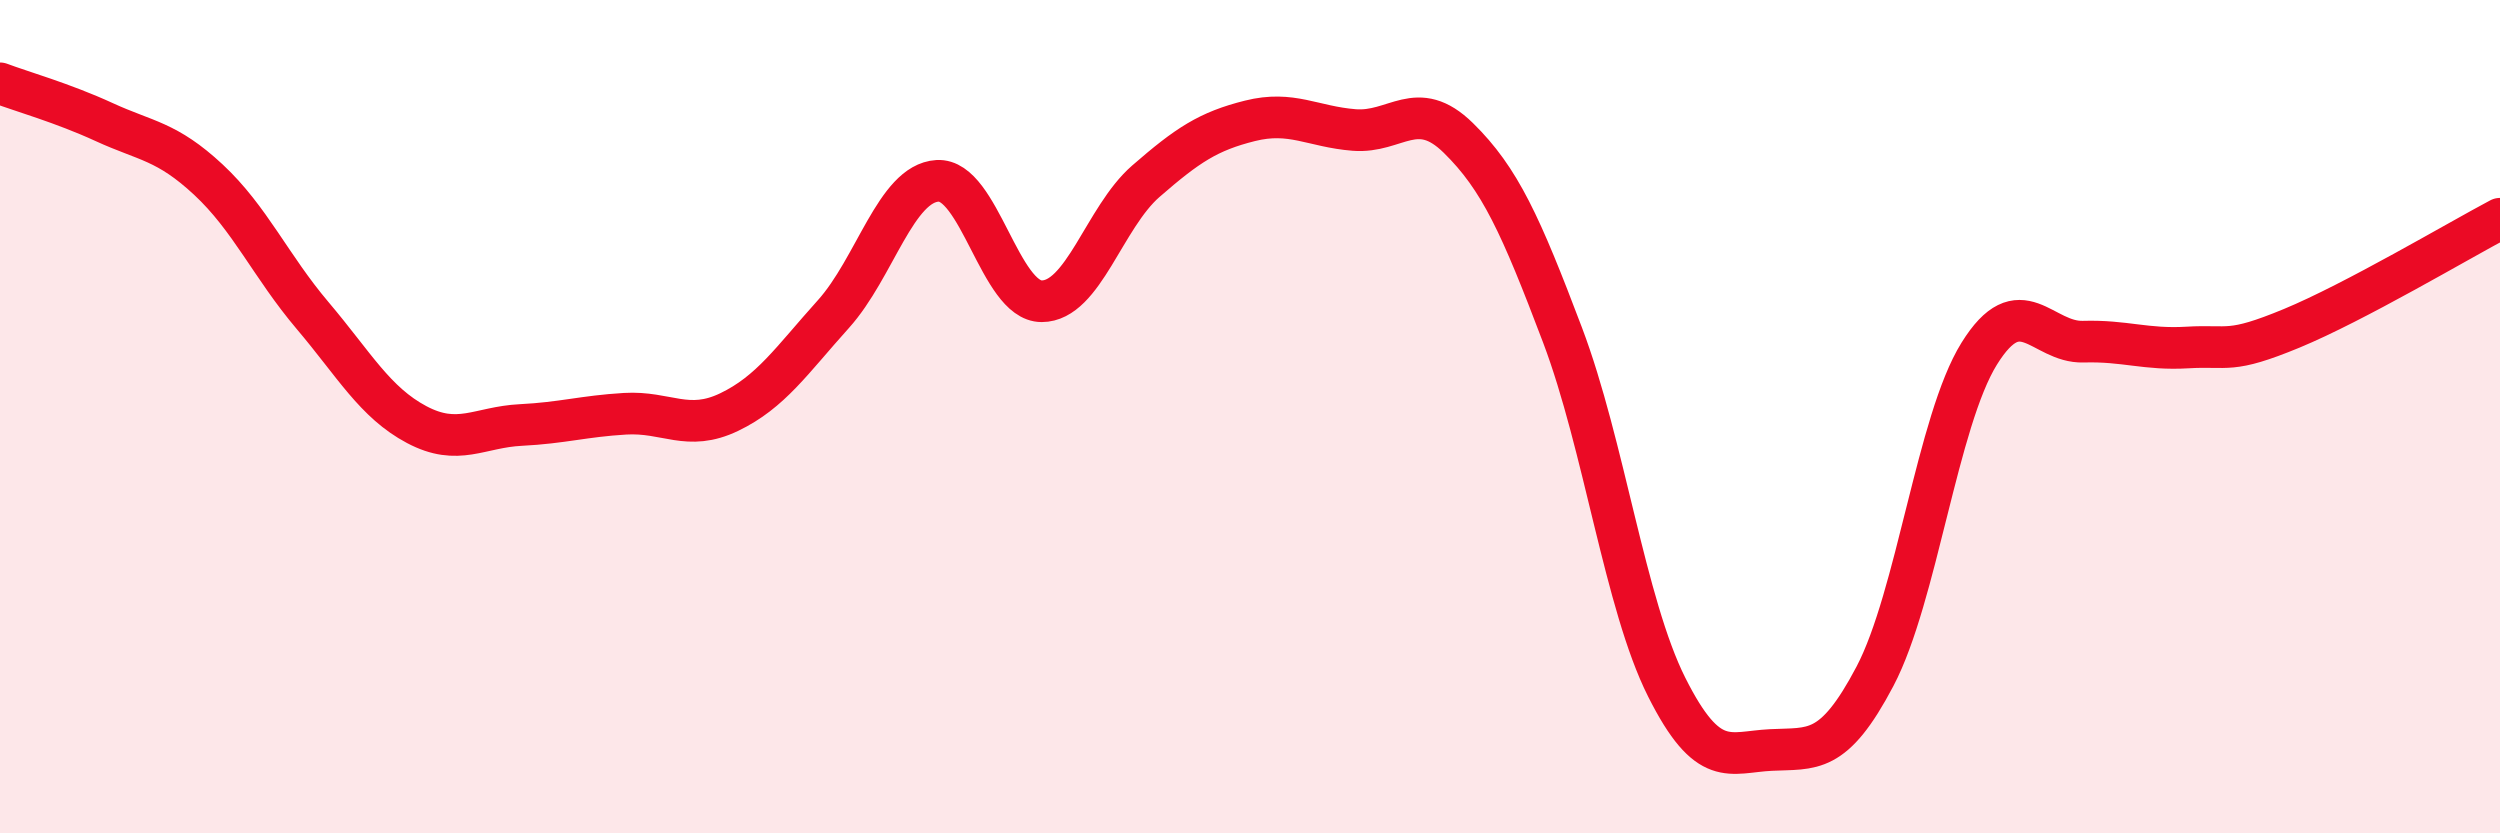 
    <svg width="60" height="20" viewBox="0 0 60 20" xmlns="http://www.w3.org/2000/svg">
      <path
        d="M 0,2 C 0.5,2.19 1.5,2.47 2.5,2.93 C 3.5,3.39 4,3.38 5,4.31 C 6,5.24 6.5,6.39 7.5,7.57 C 8.5,8.75 9,9.66 10,10.19 C 11,10.72 11.5,10.25 12.5,10.2 C 13.5,10.15 14,9.99 15,9.93 C 16,9.87 16.5,10.37 17.5,9.89 C 18.5,9.41 19,8.65 20,7.54 C 21,6.43 21.5,4.4 22.5,4.34 C 23.5,4.28 24,7.23 25,7.23 C 26,7.23 26.5,5.22 27.5,4.35 C 28.5,3.48 29,3.15 30,2.9 C 31,2.65 31.5,3.04 32.5,3.12 C 33.5,3.2 34,2.33 35,3.31 C 36,4.29 36.5,5.4 37.5,8.04 C 38.5,10.68 39,14.5 40,16.49 C 41,18.48 41.5,18.05 42.5,18 C 43.5,17.95 44,18.13 45,16.23 C 46,14.33 46.5,10.1 47.5,8.49 C 48.5,6.88 49,8.23 50,8.2 C 51,8.17 51.5,8.4 52.5,8.34 C 53.5,8.28 53.5,8.5 55,7.88 C 56.5,7.26 59,5.78 60,5.25L60 20L0 20Z"
        fill="#EB0A25"
        opacity="0.1"
        stroke-linecap="round"
        stroke-linejoin="round"
      />
      <path
        d="M 0,2 C 0.5,2.19 1.5,2.47 2.5,2.93 C 3.5,3.39 4,3.38 5,4.31 C 6,5.24 6.5,6.39 7.5,7.57 C 8.5,8.75 9,9.66 10,10.19 C 11,10.72 11.5,10.25 12.5,10.2 C 13.5,10.15 14,9.99 15,9.93 C 16,9.87 16.5,10.37 17.5,9.89 C 18.5,9.41 19,8.65 20,7.54 C 21,6.43 21.5,4.4 22.5,4.34 C 23.5,4.28 24,7.23 25,7.23 C 26,7.23 26.5,5.22 27.5,4.35 C 28.5,3.48 29,3.15 30,2.9 C 31,2.65 31.5,3.04 32.5,3.12 C 33.5,3.2 34,2.33 35,3.31 C 36,4.29 36.5,5.4 37.5,8.04 C 38.5,10.68 39,14.5 40,16.49 C 41,18.48 41.5,18.05 42.5,18 C 43.5,17.95 44,18.13 45,16.23 C 46,14.33 46.5,10.1 47.5,8.49 C 48.5,6.88 49,8.23 50,8.2 C 51,8.17 51.5,8.4 52.5,8.34 C 53.5,8.28 53.5,8.5 55,7.88 C 56.5,7.26 59,5.78 60,5.25"
        stroke="#EB0A25"
        stroke-width="1"
        fill="none"
        stroke-linecap="round"
        stroke-linejoin="round"
      />
    </svg>
  